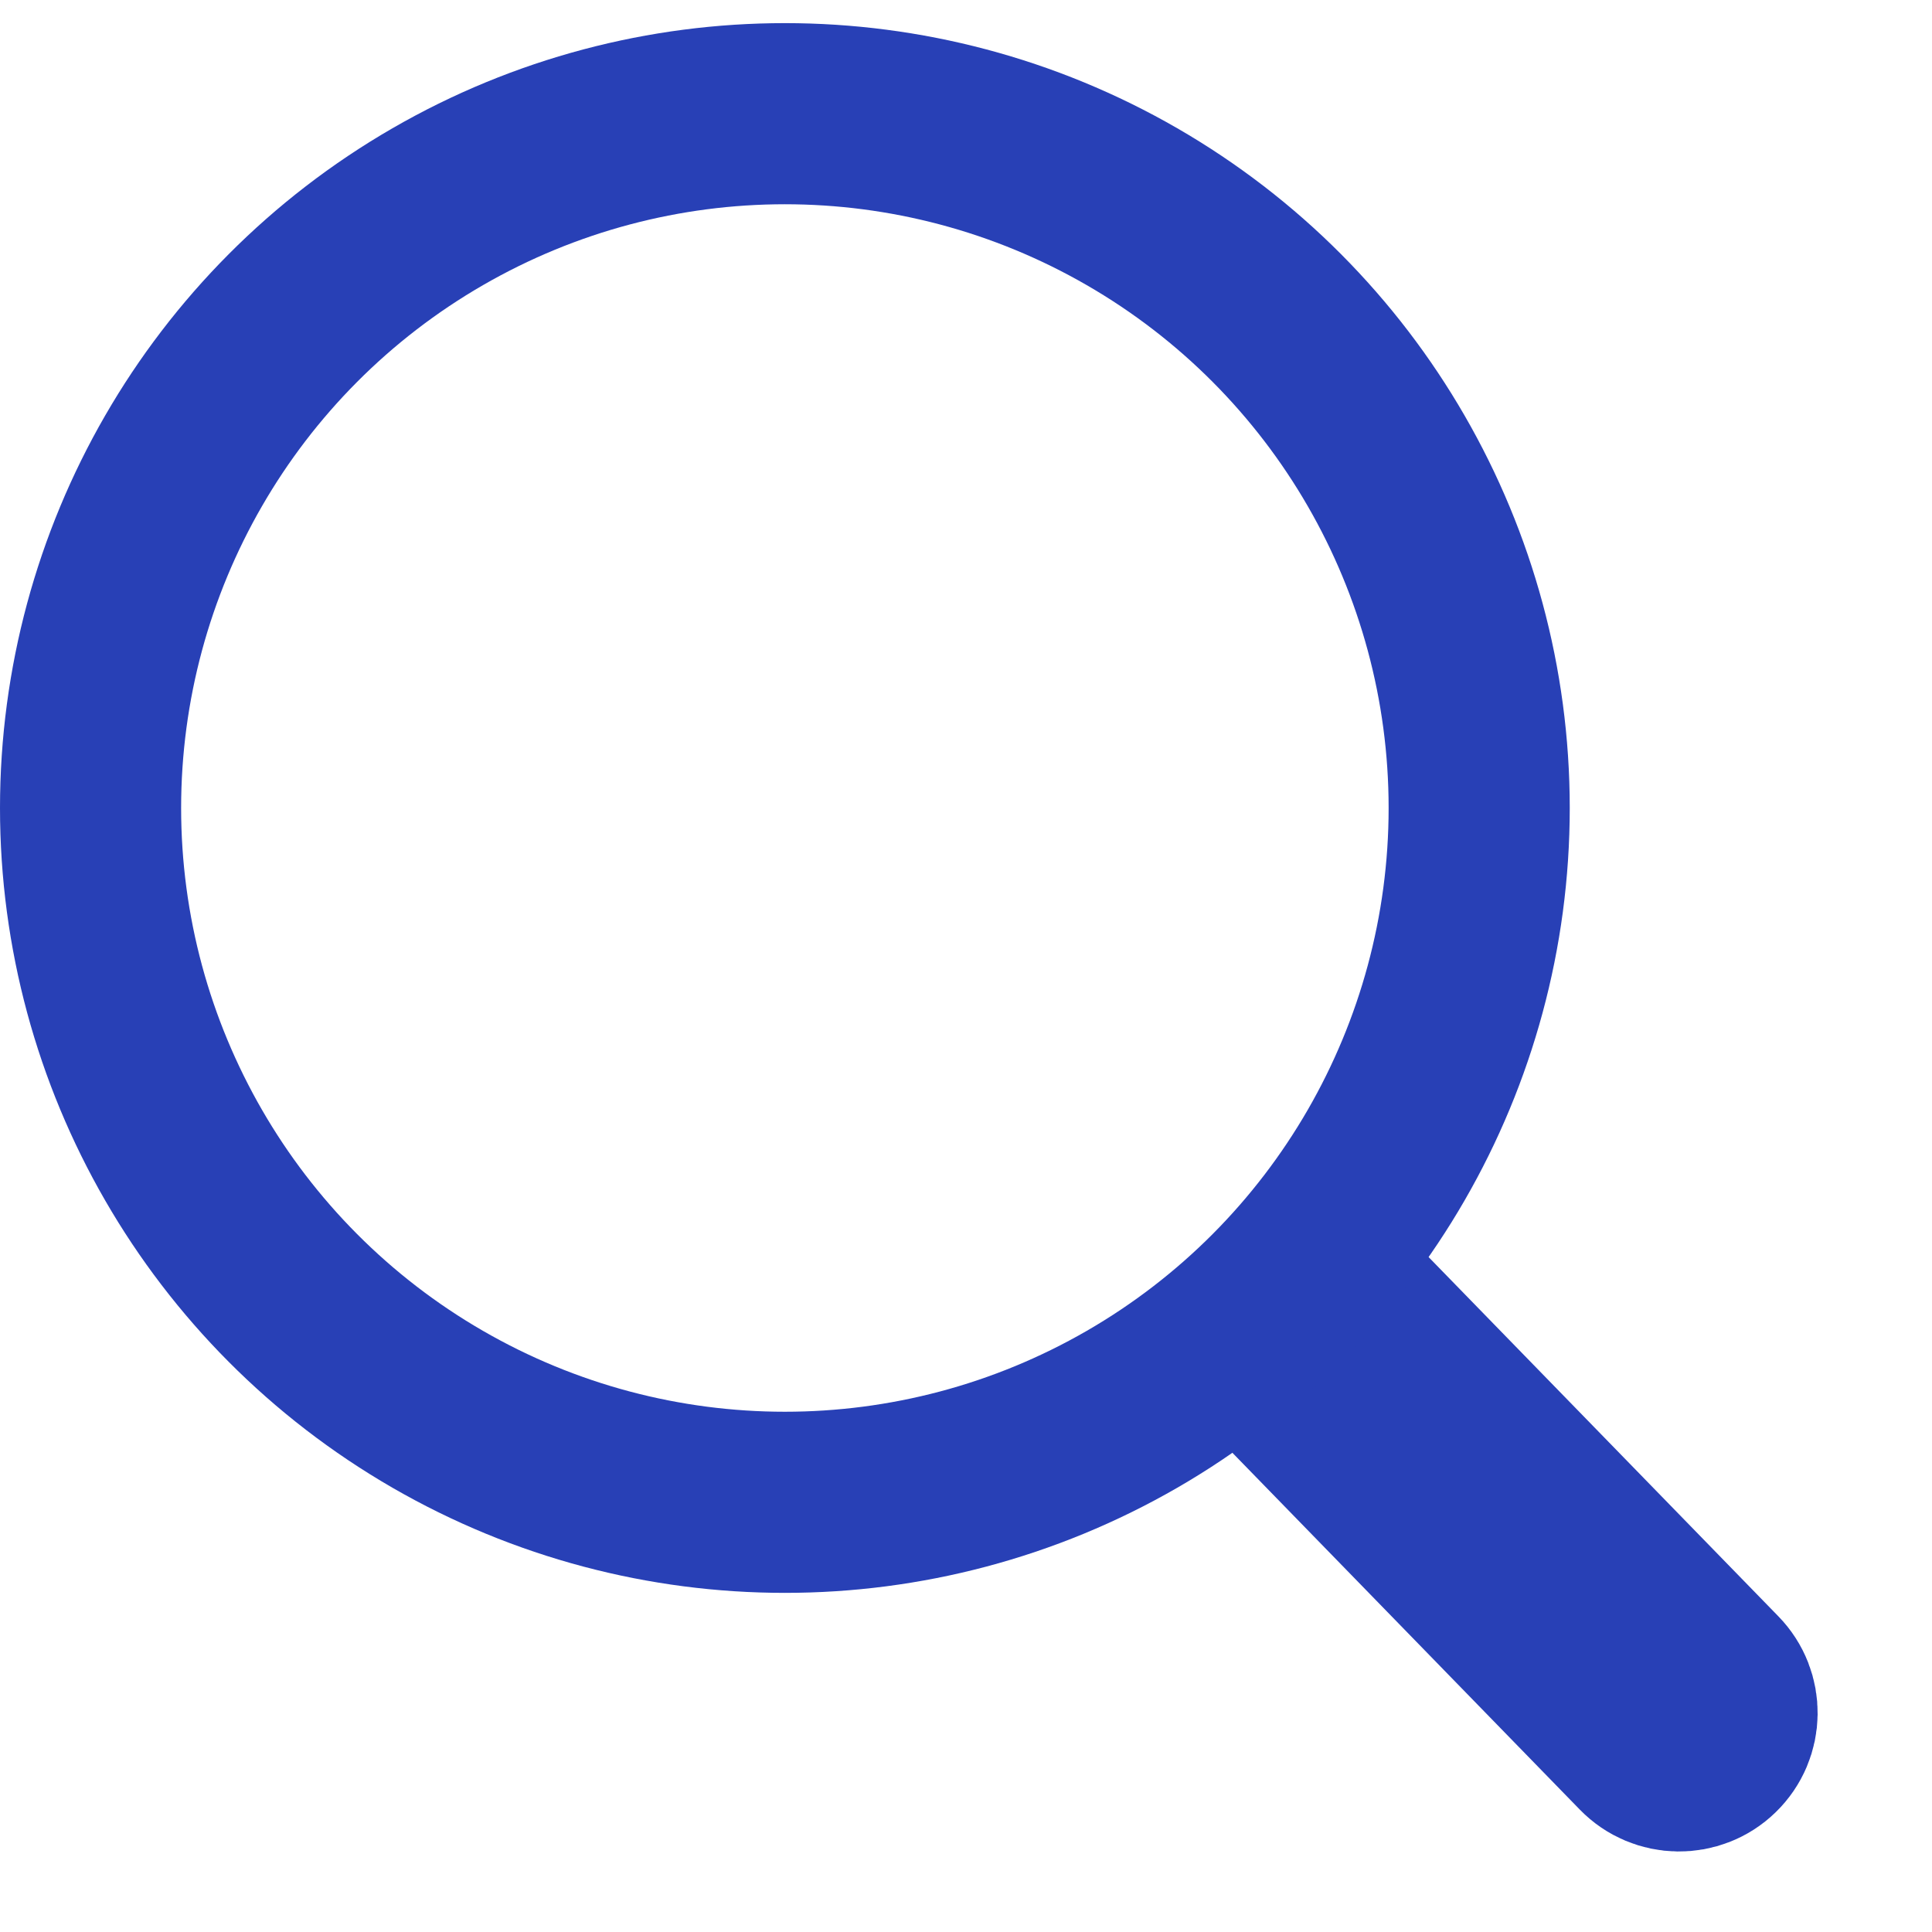 <svg width="32" height="32" viewBox="0 0 32 32" fill="none" xmlns="http://www.w3.org/2000/svg">
<path d="M21.257 22.156C21.34 21.916 21.535 21.728 21.78 21.654C22.066 21.569 22.375 21.649 22.58 21.86L28.38 27.817C28.687 28.131 28.68 28.635 28.365 28.941C28.051 29.247 27.547 29.241 27.241 28.926L21.438 22.966C21.23 22.752 21.16 22.438 21.257 22.156Z" stroke="#2840B6" stroke-width="3"/>
<circle cx="13" cy="13.383" r="11.5" stroke="#2840B6" stroke-width="3"/>
</svg>
